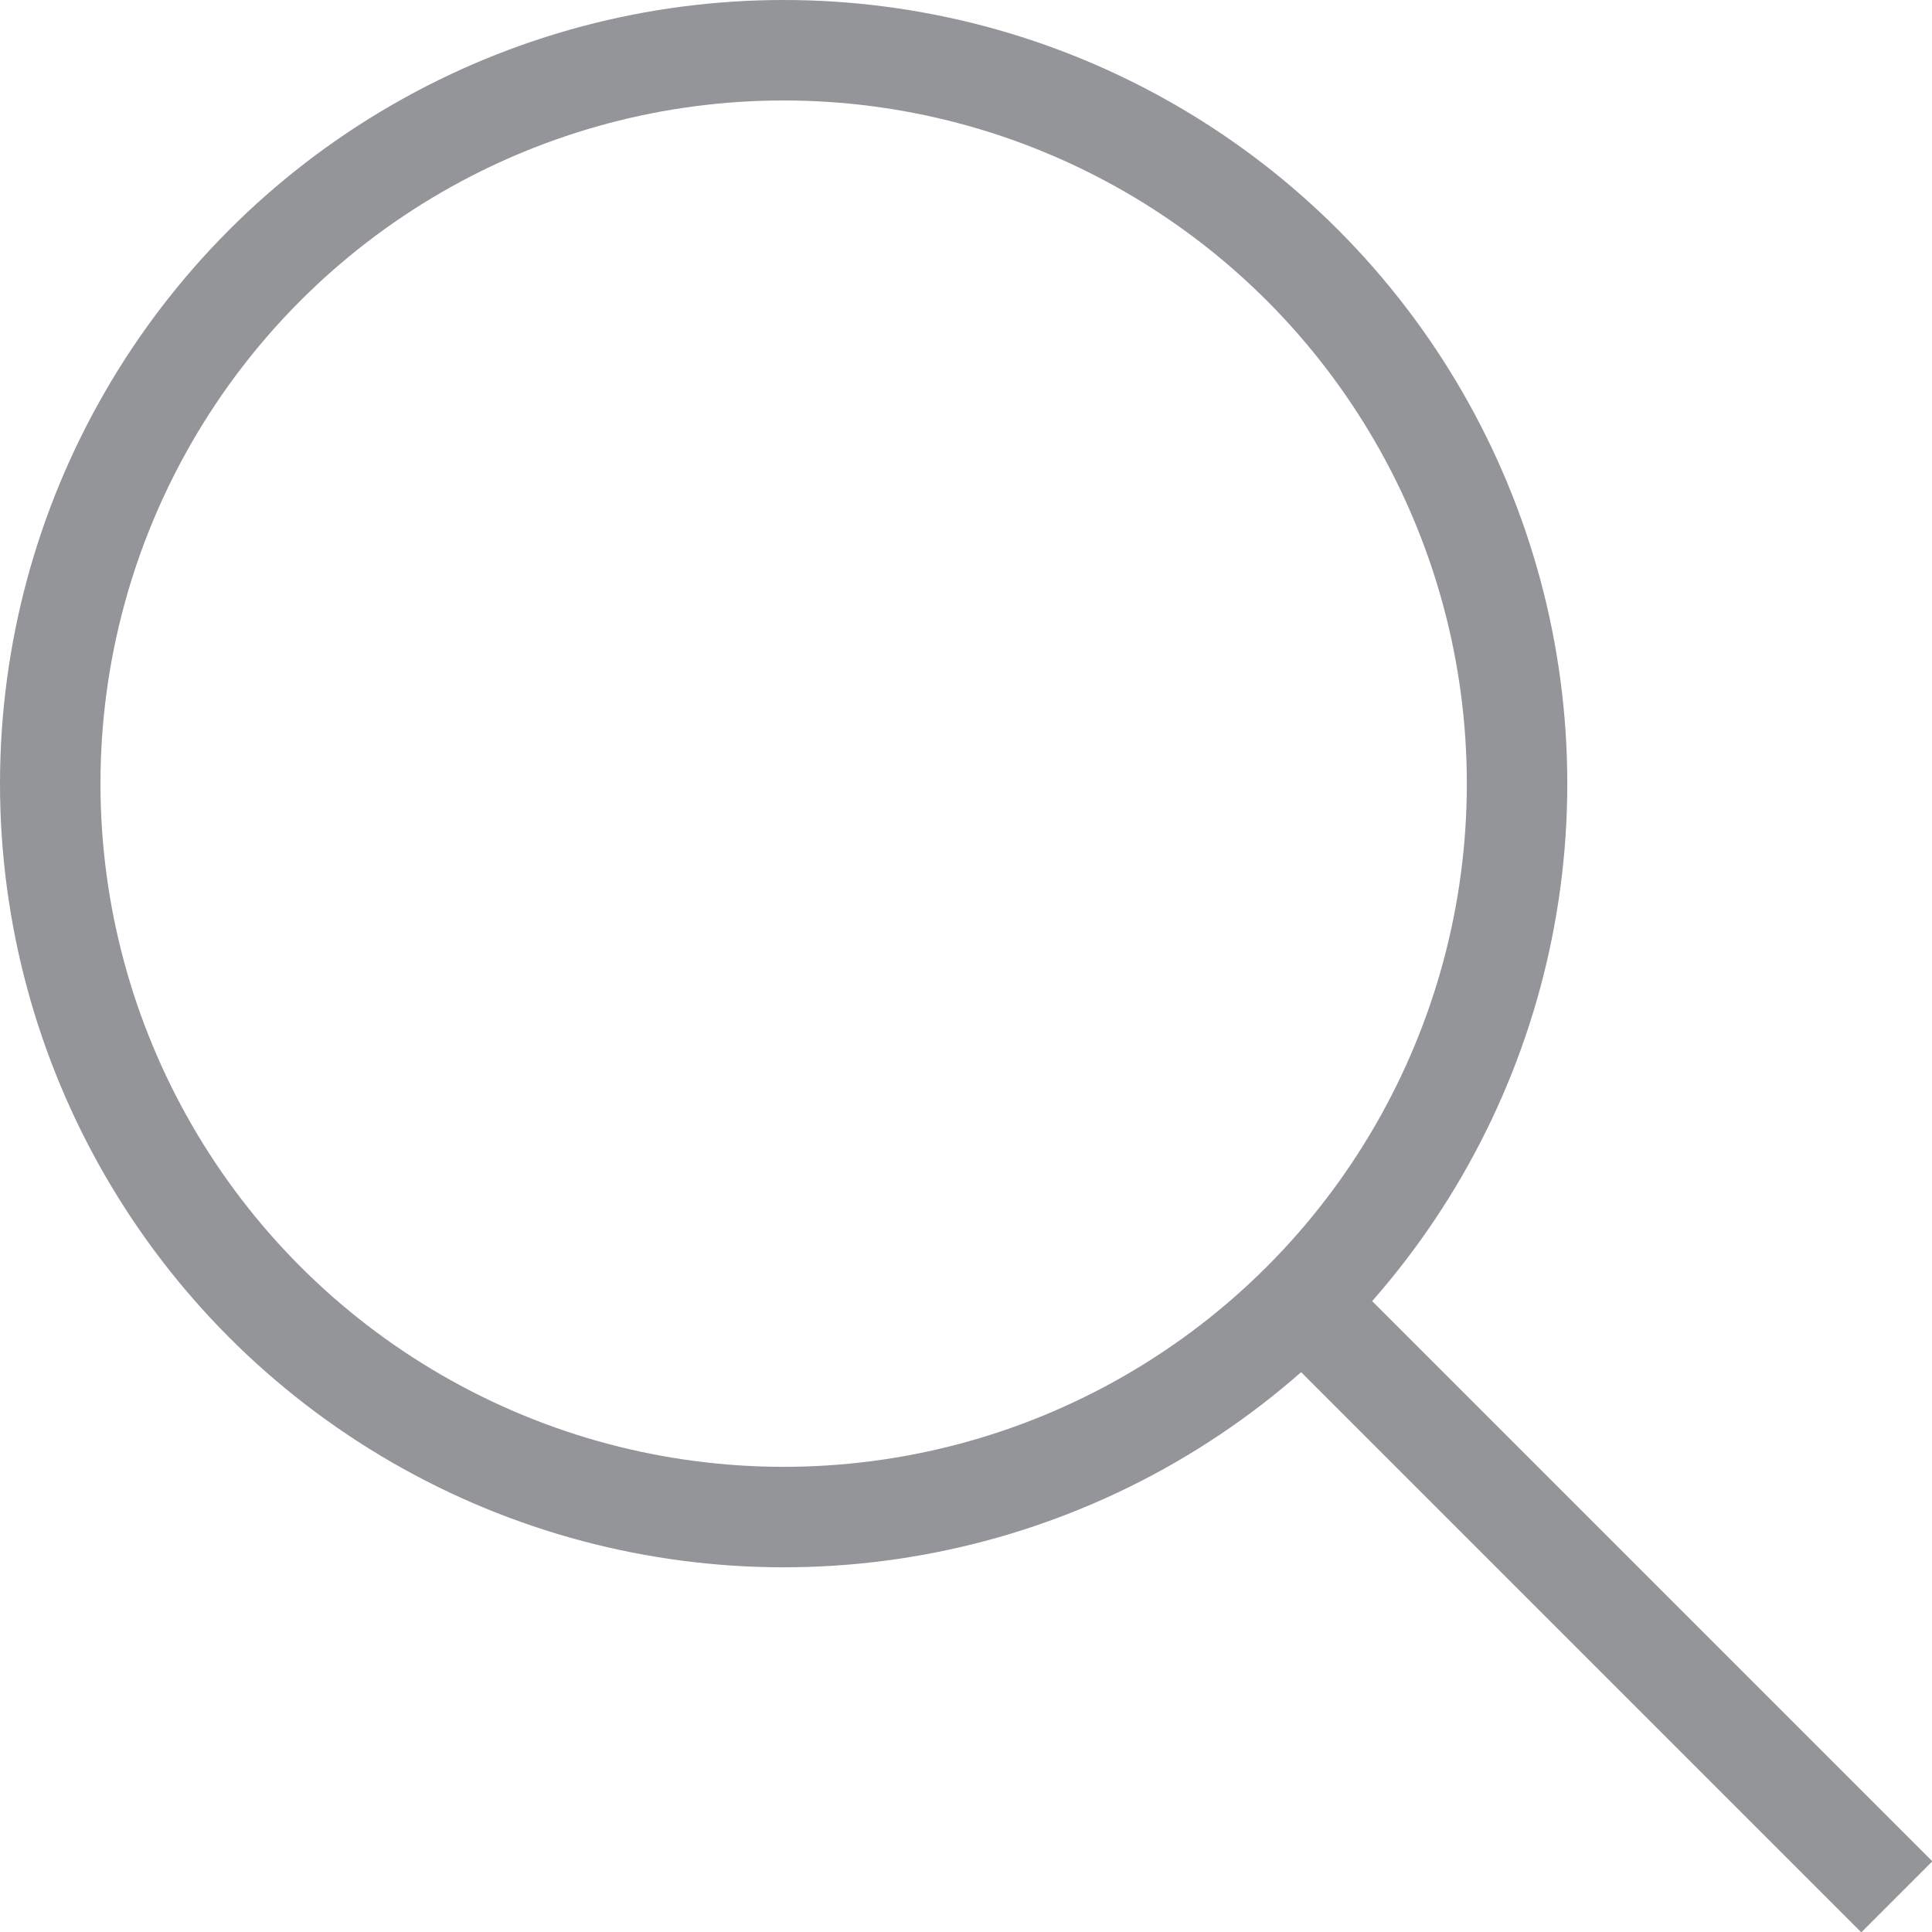 <svg xmlns="http://www.w3.org/2000/svg" viewBox="0 0 19.23 19.23"><defs><style>.cls-1{fill:none;stroke:#939598;stroke-miterlimit:10;}</style></defs><title>Asset 1</title><g id="Layer_2" data-name="Layer 2"><g id="Grid"><circle class="cls-1" cx="7.8" cy="7.8" r="7.3"/><line class="cls-1" x1="12.87" y1="12.87" x2="18.88" y2="18.88"/></g></g></svg>